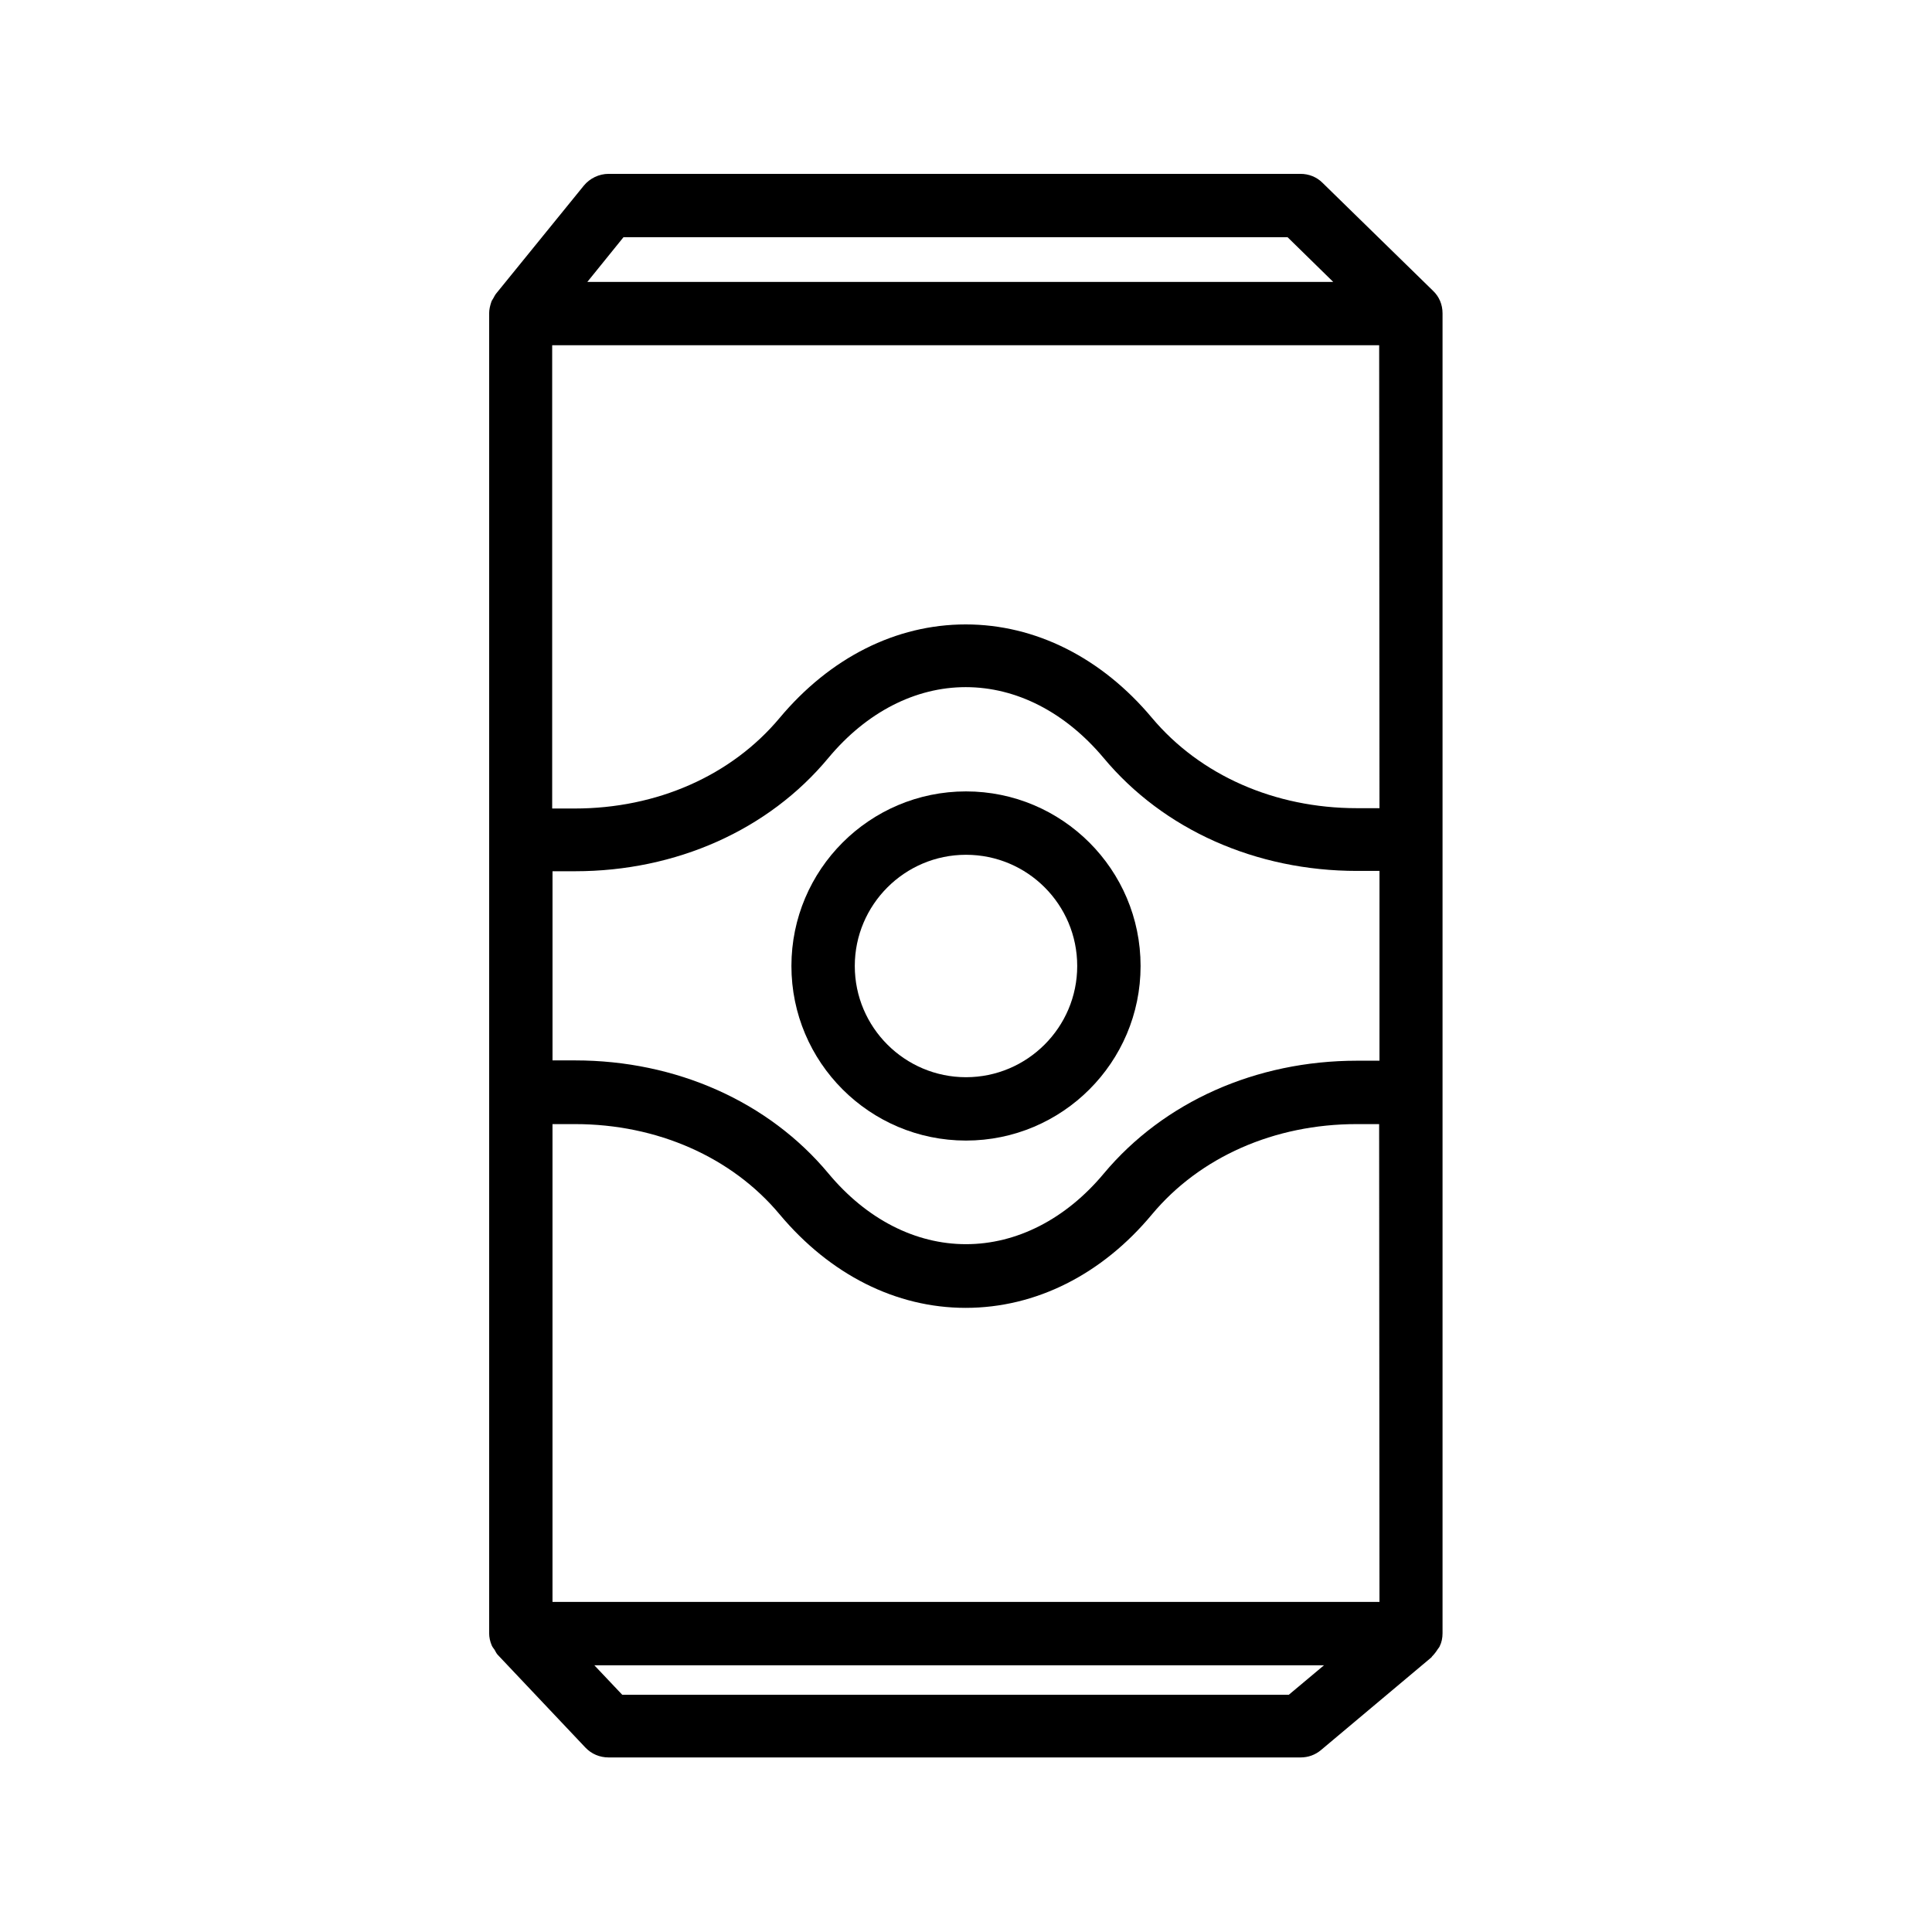 <?xml version="1.0" encoding="UTF-8"?>
<!-- Uploaded to: ICON Repo, www.iconrepo.com, Generator: ICON Repo Mixer Tools -->
<svg fill="#000000" width="800px" height="800px" version="1.1" viewBox="144 144 512 512" xmlns="http://www.w3.org/2000/svg">
 <g>
  <path d="m298.73 193.18-23.258 28.633c-0.336 0.418-0.504 0.84-0.754 1.258-0.168 0.336-0.418 0.586-0.504 0.922-0.336 1.008-0.586 2.016-0.586 3.023v349.81c0 1.09 0.25 2.184 0.672 3.191 0.168 0.418 0.504 0.84 0.754 1.176 0.25 0.418 0.504 1.008 0.84 1.344l23.258 24.602c1.594 1.68 3.777 2.602 6.129 2.602h183.39c2.016 0 3.863-0.672 5.375-1.93l29.305-24.602c0.082-0.082 0.082-0.168 0.168-0.25 0.586-0.586 1.09-1.258 1.512-1.93 0.168-0.25 0.418-0.504 0.504-0.754 0.504-1.008 0.754-2.184 0.754-3.441v-349.81c0-2.352-0.922-4.449-2.519-5.961l-29.305-28.633c-1.512-1.516-3.613-2.356-5.797-2.356h-183.39c-2.519 0-4.953 1.176-6.547 3.106zm186.83 399.94h-176.67l-7.391-7.809h193.38zm24.016-24.602h-219.16v-126.62h5.961c21.746 0 41.562 8.734 54.242 23.93 13.352 15.953 30.816 24.77 49.289 24.77 18.559 0 36.105-8.816 49.375-24.77 12.68-15.199 32.41-23.93 54.242-23.93h5.961zm0-143.42h-5.961c-26.785 0-51.219 10.914-67.09 29.895-10.078 12.09-23.09 18.727-36.527 18.727-13.434 0-26.367-6.633-36.441-18.727-15.871-19.062-40.391-29.977-67.176-29.977h-5.961v-50.129h5.961c26.785 0 51.305-10.914 67.176-30.062 10.078-12.09 23.008-18.727 36.359-18.727 13.434 0 26.367 6.633 36.527 18.727 15.871 19.062 40.391 29.977 67.176 29.977h5.961zm0-66.922h-5.961c-21.832 0-41.562-8.734-54.328-23.93-13.352-15.953-30.898-24.77-49.375-24.77-18.473 0-35.938 8.816-49.289 24.77-12.762 15.281-32.496 24.016-54.328 24.016h-5.961v-122.77h219.16zm-24.352-151.31 12.09 11.84h-197.66l9.574-11.84z"/>
  <path d="m400 353.73c-25.527 0-46.266 20.738-46.266 46.266s20.738 46.266 46.266 46.266 46.266-20.738 46.266-46.266c0-25.523-20.742-46.266-46.266-46.266zm0 75.742c-16.207 0-29.473-13.184-29.473-29.473 0-16.207 13.184-29.473 29.473-29.473s29.473 13.184 29.473 29.473-13.27 29.473-29.473 29.473z"/>
 </g>
</svg>